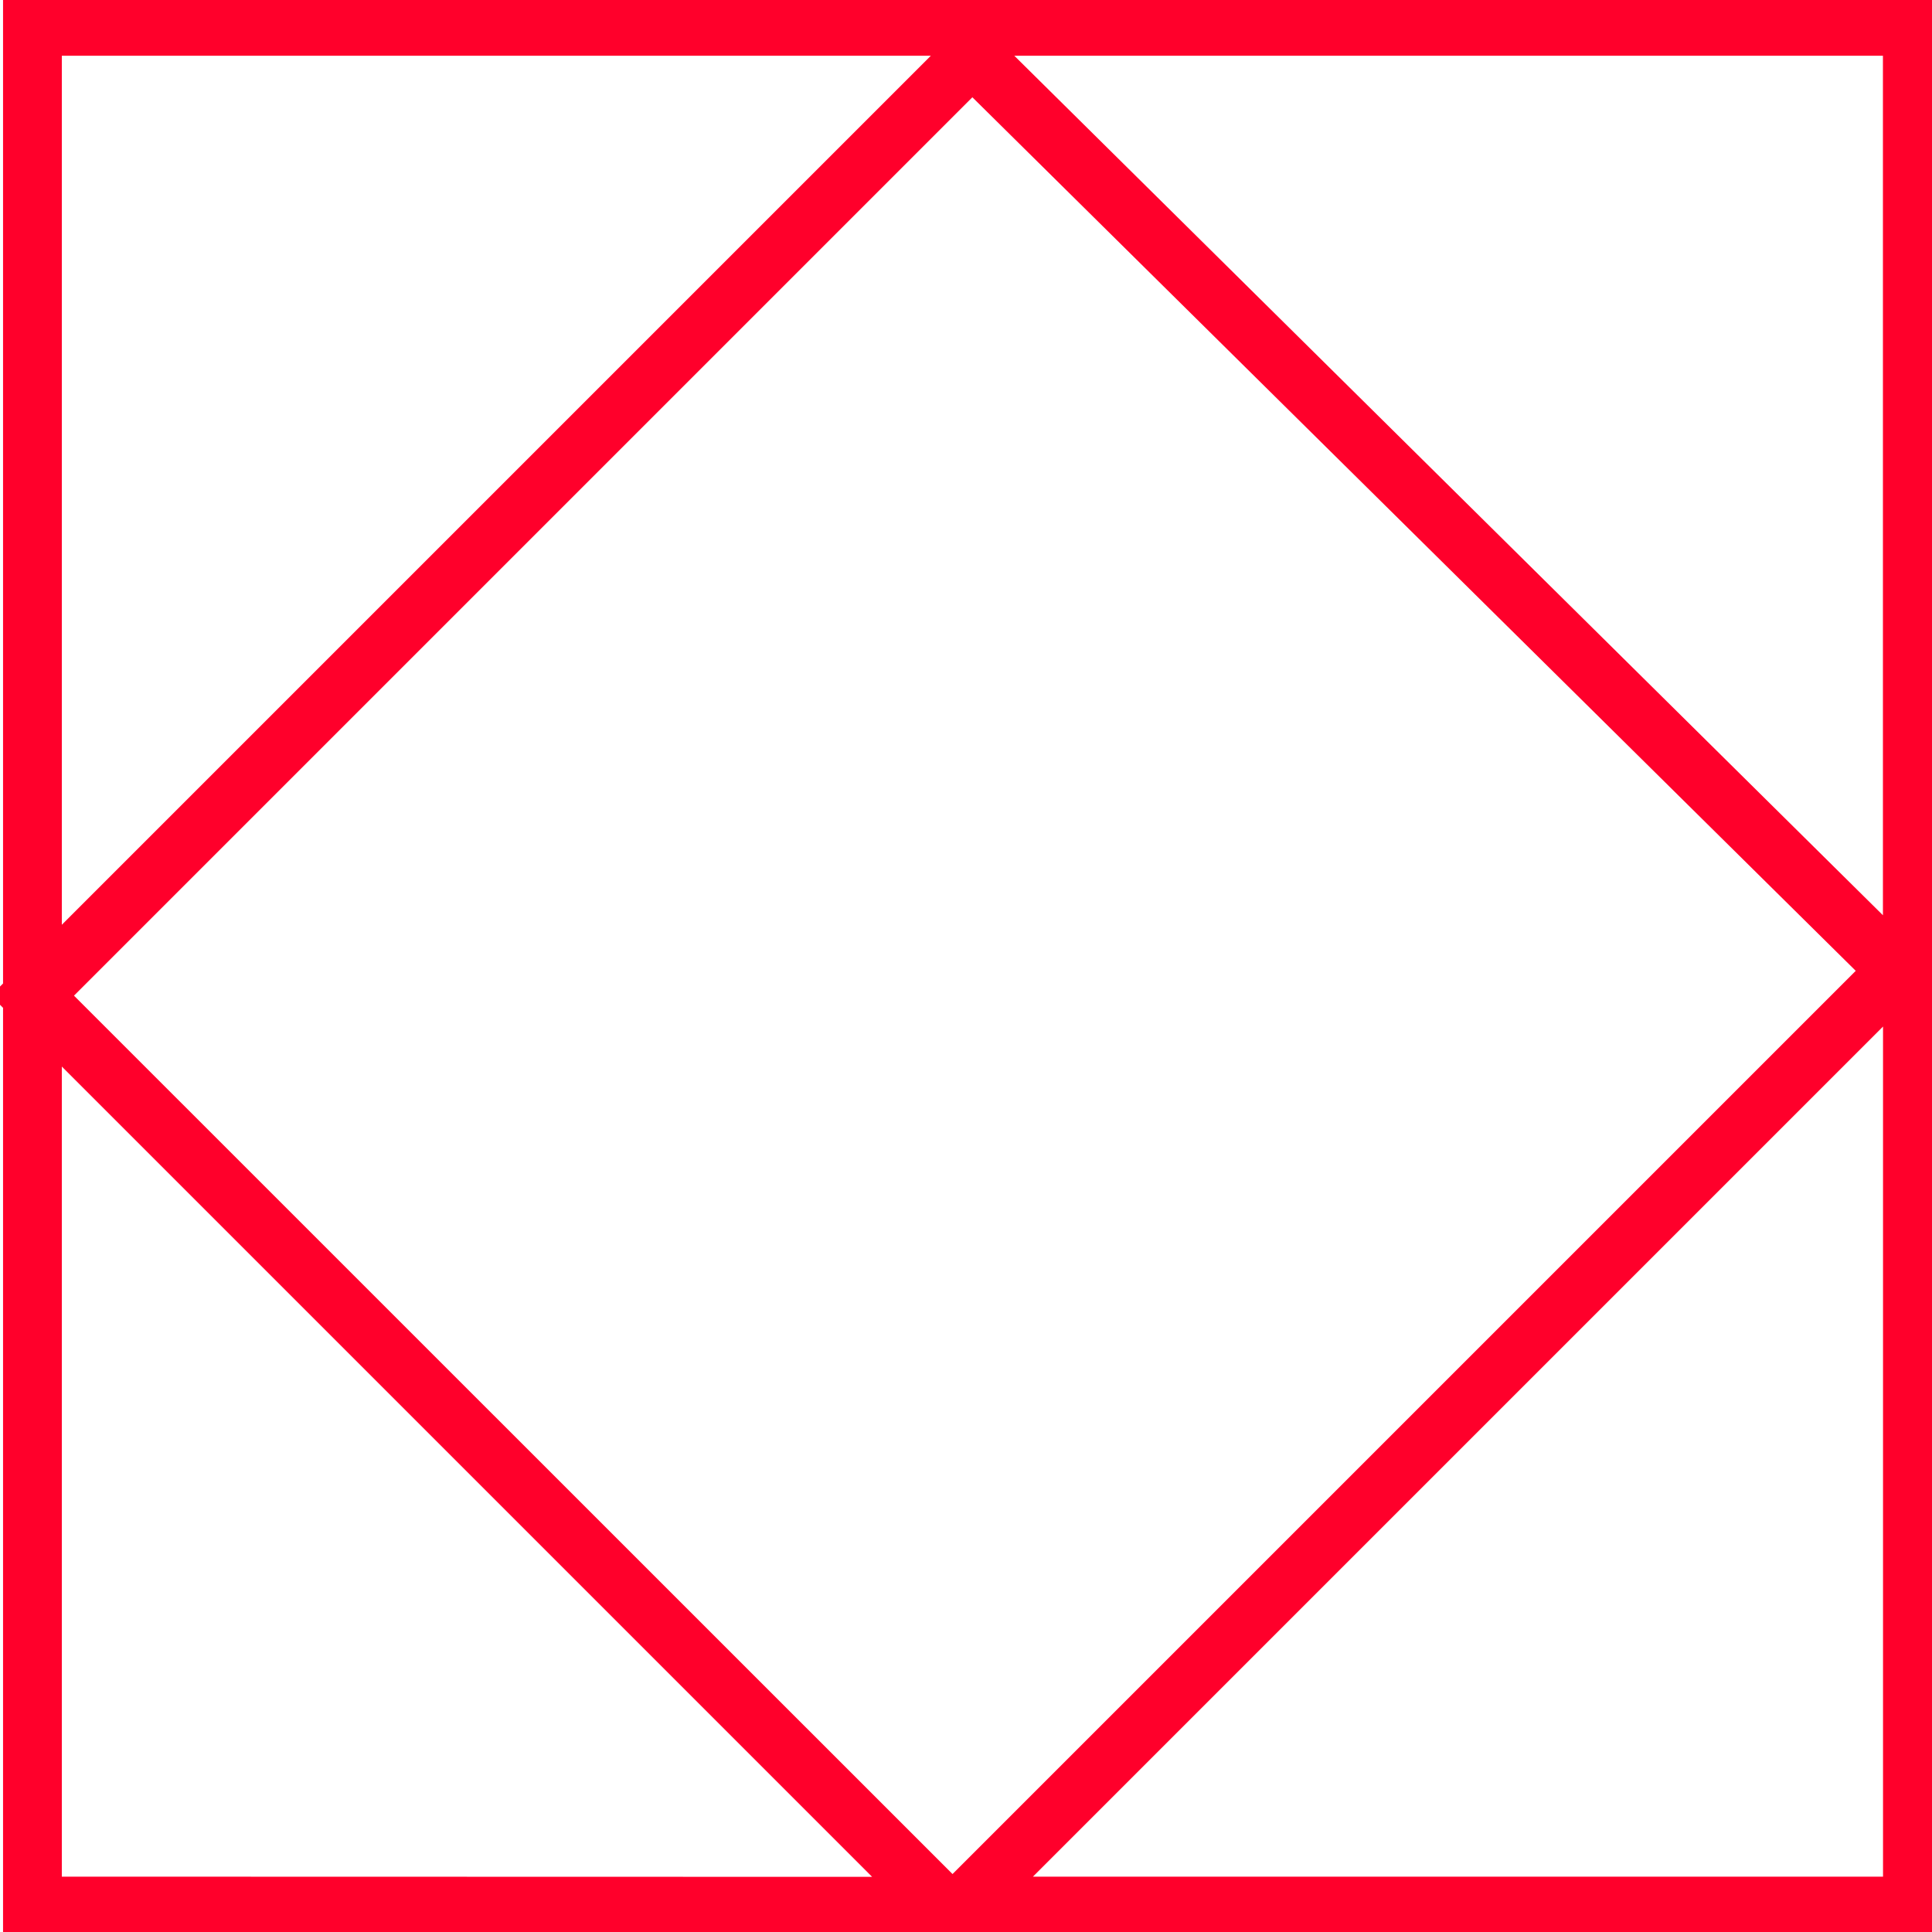 <svg id="图层_1" data-name="图层 1" xmlns="http://www.w3.org/2000/svg" viewBox="0 0 400 400"><defs><style>.cls-1{fill:#ff002b;}</style></defs><path class="cls-1" d="M201.7,400.74H402V-.62H.63V203.62l-2.51,2.52,2.51,2.52V400.74H201.7ZM389.84,189.49,210,11.54H389.84ZM384.21,201l-187,187L15.32,206.14l186-186ZM12.8,11.54H192.72L12.8,191.46Zm0,377V220.82L180.56,388.58Zm201.06,0,176-176v176Z"/></svg>